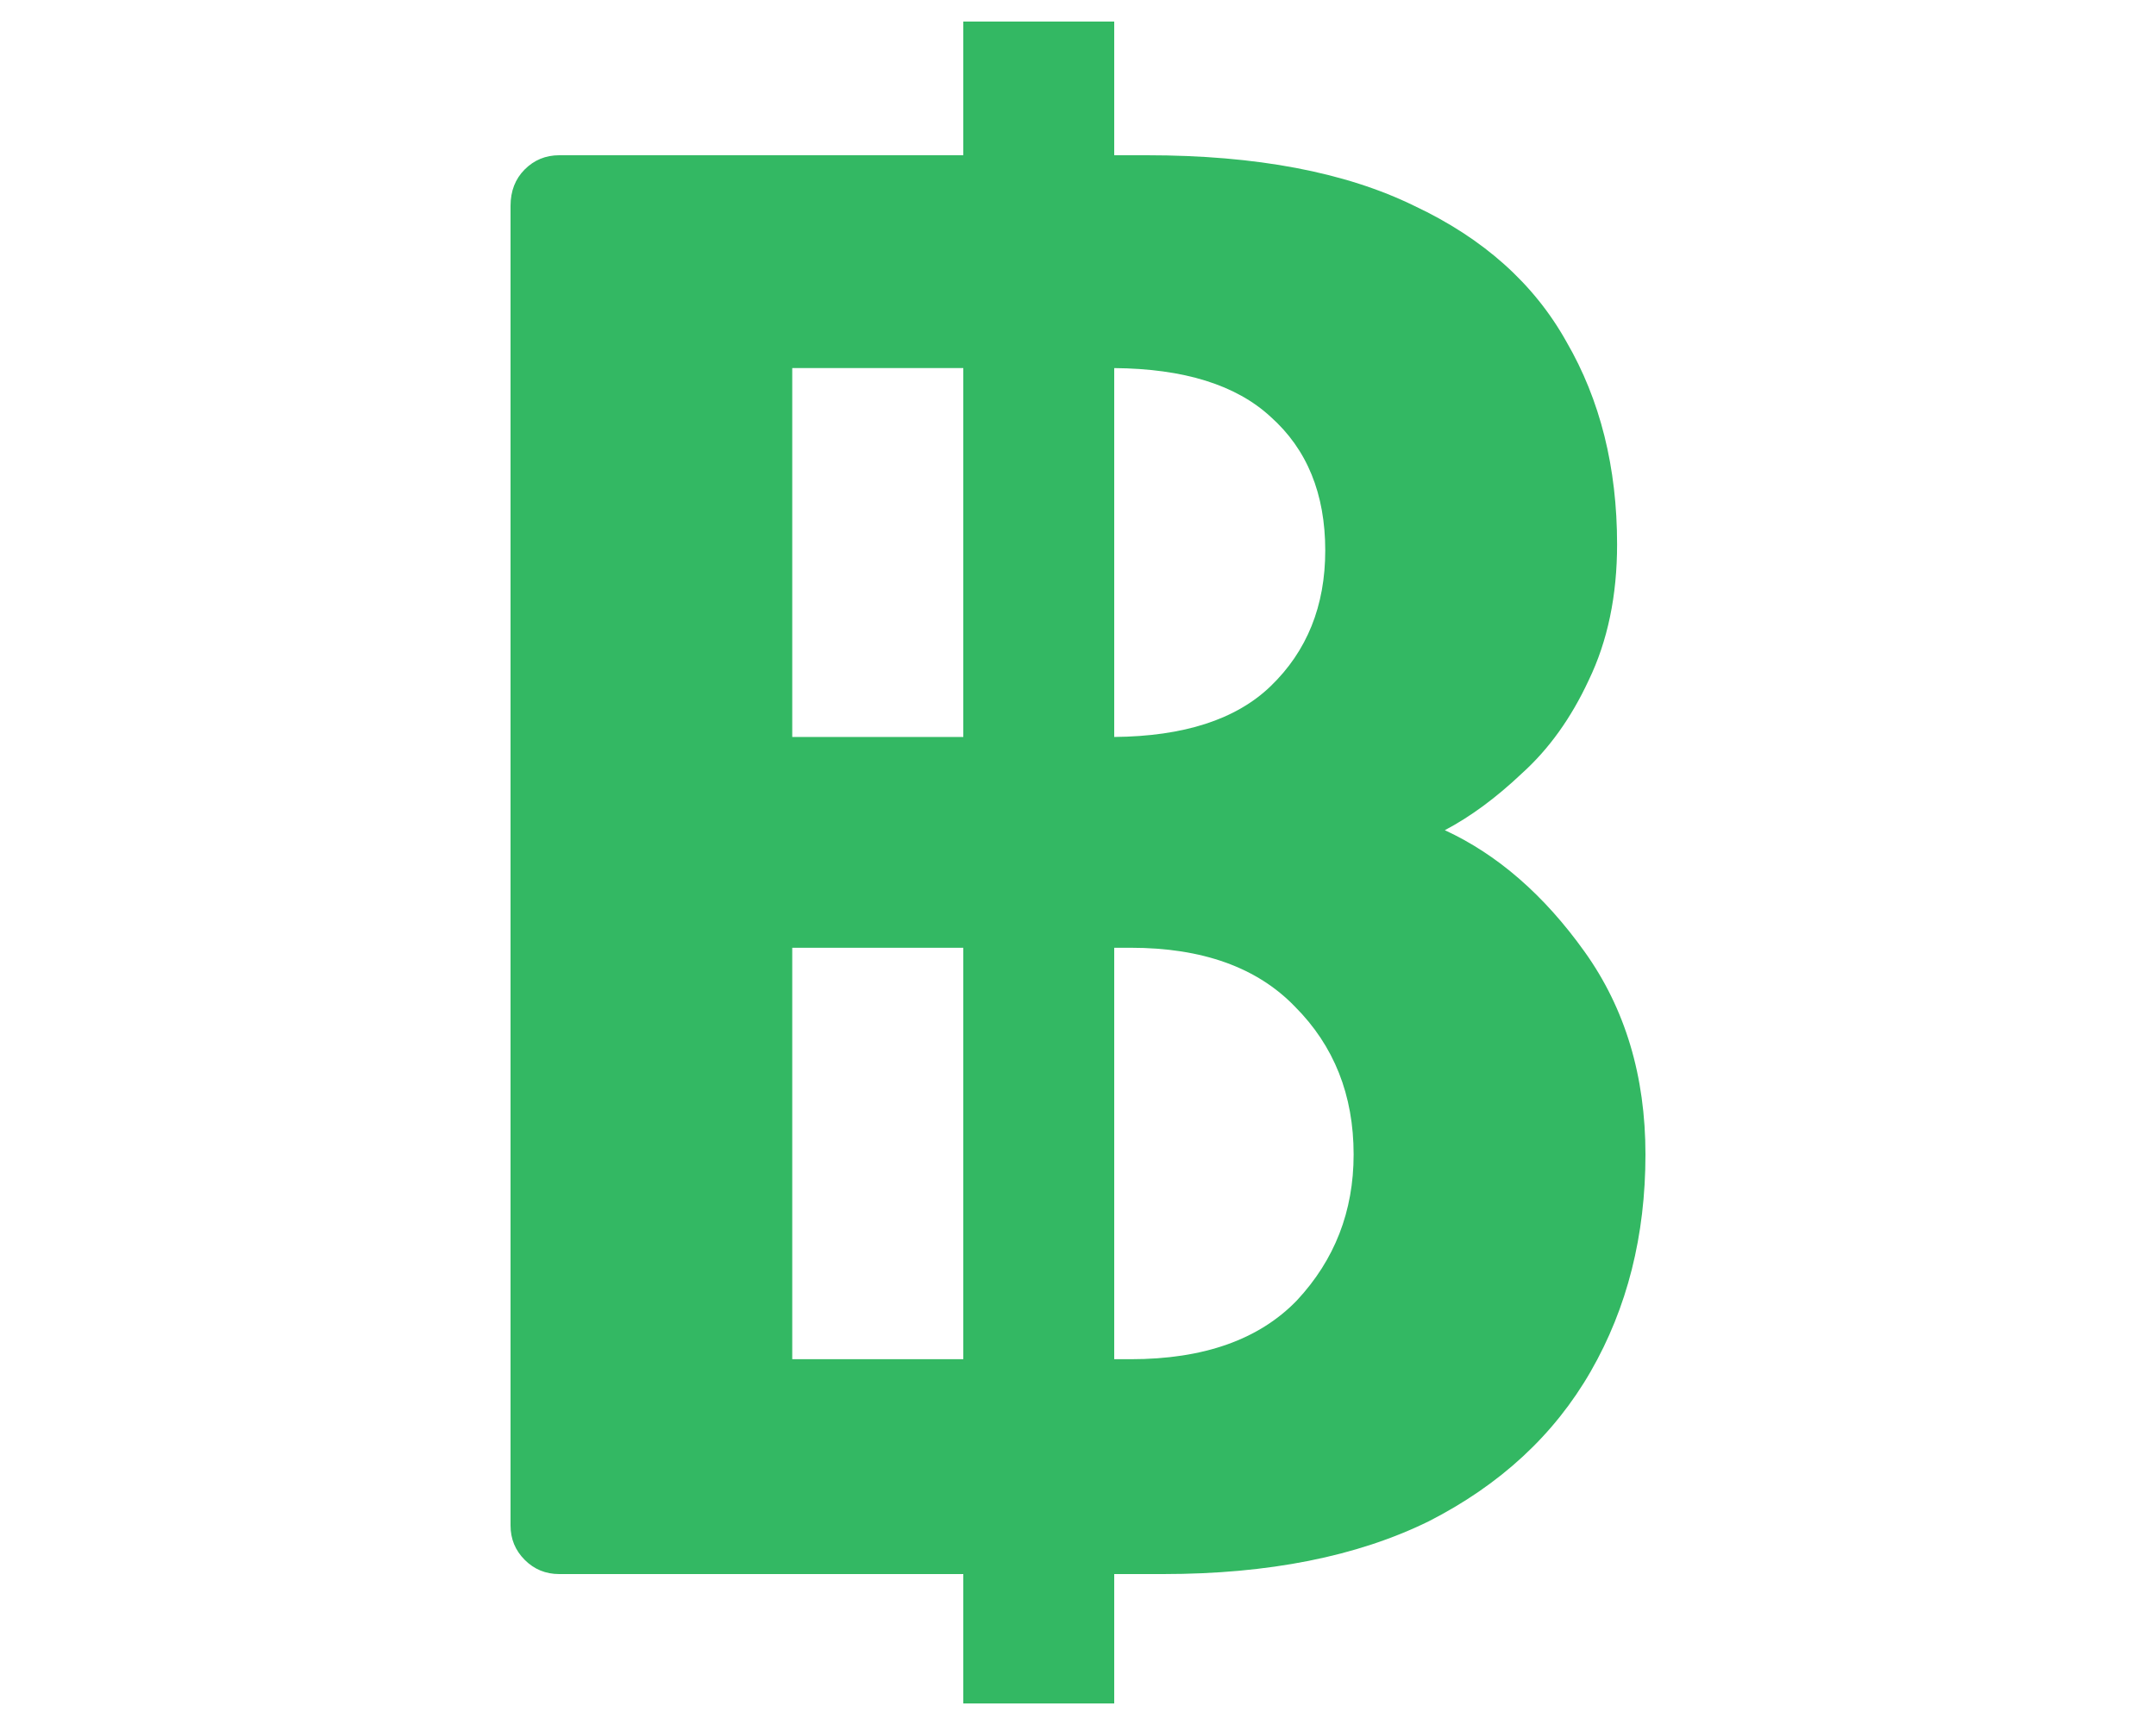 <?xml version="1.0" encoding="UTF-8"?> <svg xmlns="http://www.w3.org/2000/svg" width="100" height="80" viewBox="0 0 100 80" fill="none"><path fill-rule="evenodd" clip-rule="evenodd" d="M44.68 73V79H51.68V73H53.948C58.836 73 62.94 72.186 66.262 70.556C69.583 68.864 72.09 66.546 73.782 63.6C75.474 60.655 76.32 57.302 76.32 53.542C76.32 49.907 75.38 46.774 73.5 44.142C71.62 41.51 69.458 39.63 67.014 38.502C68.204 37.876 69.395 36.998 70.586 35.87C71.839 34.742 72.873 33.301 73.688 31.546C74.565 29.729 75.004 27.63 75.004 25.248C75.004 21.676 74.22 18.543 72.654 15.848C71.15 13.153 68.8 11.054 65.604 9.55C62.408 7.984 58.272 7.2 53.196 7.2H51.68V1H44.68V7.2H25.936C25.309 7.2 24.776 7.42 24.338 7.858C23.899 8.297 23.68 8.861 23.68 9.55V70.744C23.68 71.371 23.899 71.903 24.338 72.342C24.776 72.781 25.309 73 25.936 73H44.68ZM51.68 63.036H52.444C55.828 63.036 58.397 62.127 60.152 60.31C61.906 58.43 62.784 56.174 62.784 53.542C62.784 50.785 61.875 48.498 60.058 46.68C58.303 44.863 55.765 43.954 52.444 43.954H51.68L51.68 63.036ZM44.68 43.954L44.68 63.036H36.746V43.954H44.68ZM51.68 34.178C54.913 34.15 57.329 33.367 58.93 31.828C60.622 30.199 61.468 28.099 61.468 25.53C61.468 22.898 60.622 20.83 58.93 19.326C57.329 17.849 54.913 17.097 51.68 17.071L51.68 34.178ZM44.68 17.07L44.68 34.178H36.746V17.07H44.68Z" fill="#33B863"></path></svg> 